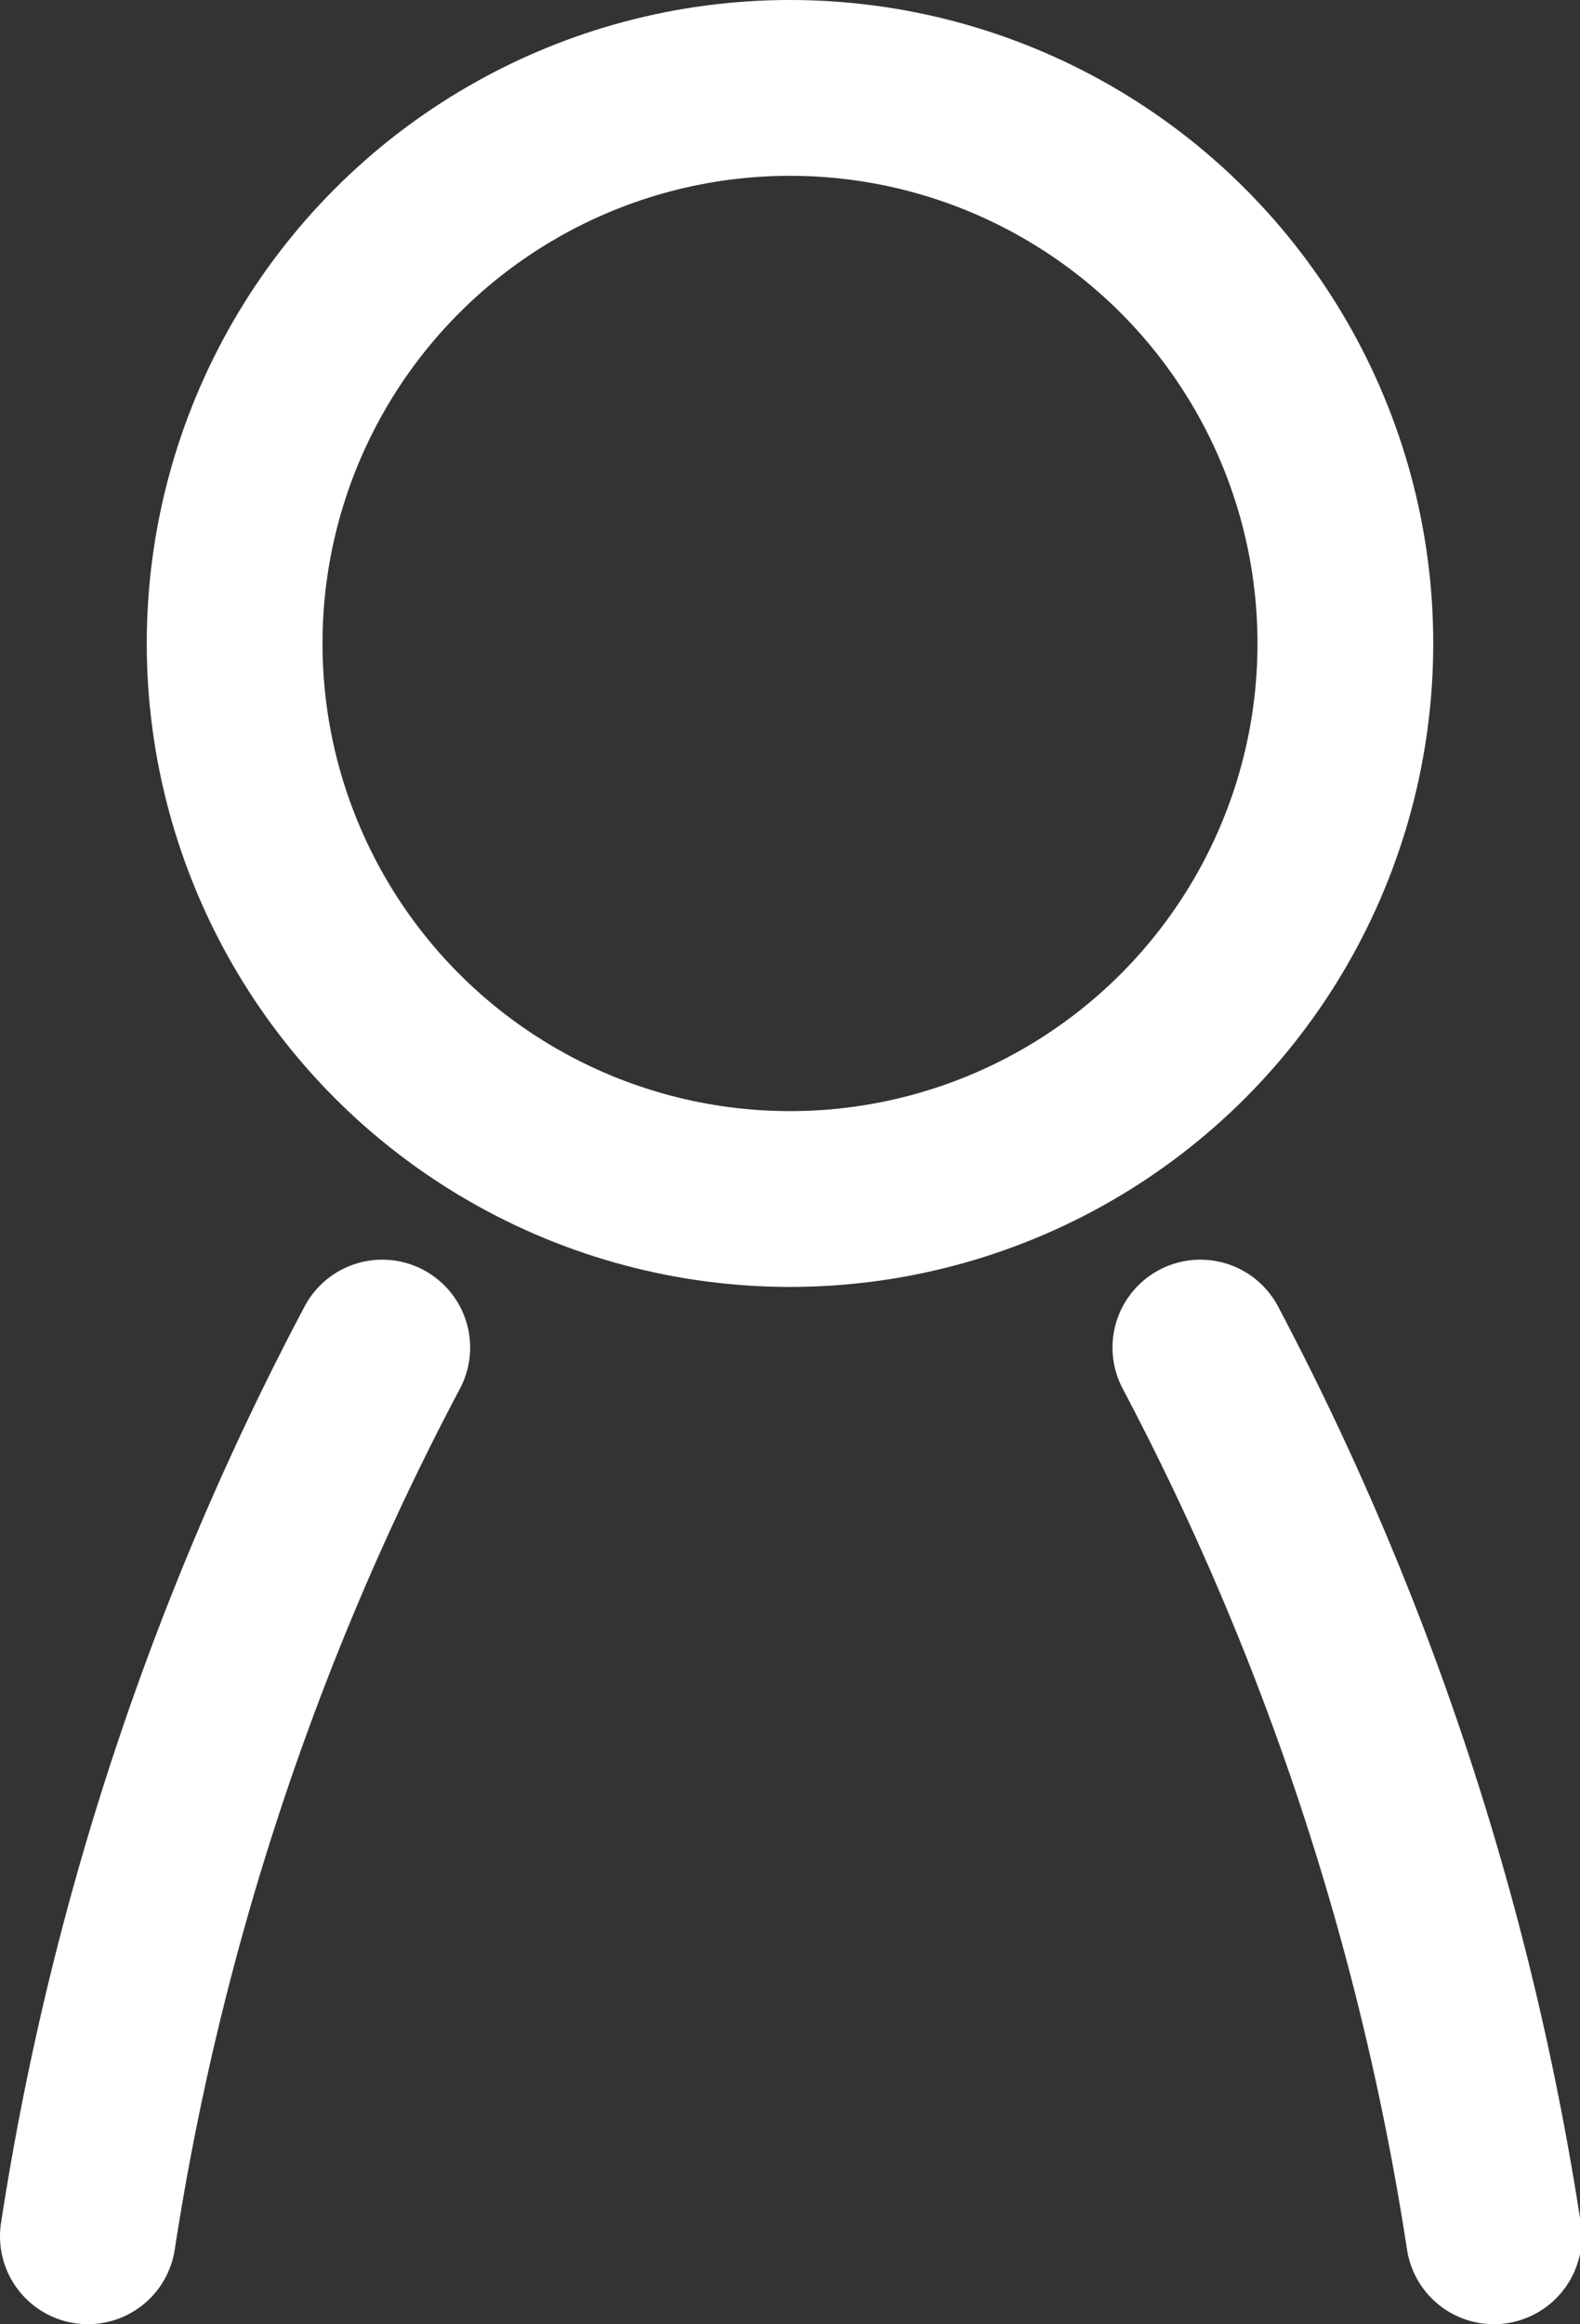 <svg xmlns="http://www.w3.org/2000/svg" width="17.98" height="26.44" viewBox="0 0 17.98 26.44"><rect x="0" y="0" width="17.98" height="26.44" fill="#333333" stroke="none"/><defs><style>.cls-1{fill:none;stroke:#fff;stroke-linecap:round;stroke-linejoin:round;stroke-width:2px;}</style></defs><g id="レイヤー_2" data-name="レイヤー 2"><g id="文字"><circle class="cls-1" cx="8.99" cy="7.32" r="6.32"/><path class="cls-1" d="M1,25.44A32,32,0,0,1,4.35,15.33"/><path class="cls-1" d="M17,25.44a32,32,0,0,0-3.34-10.11"/></g></g></svg>